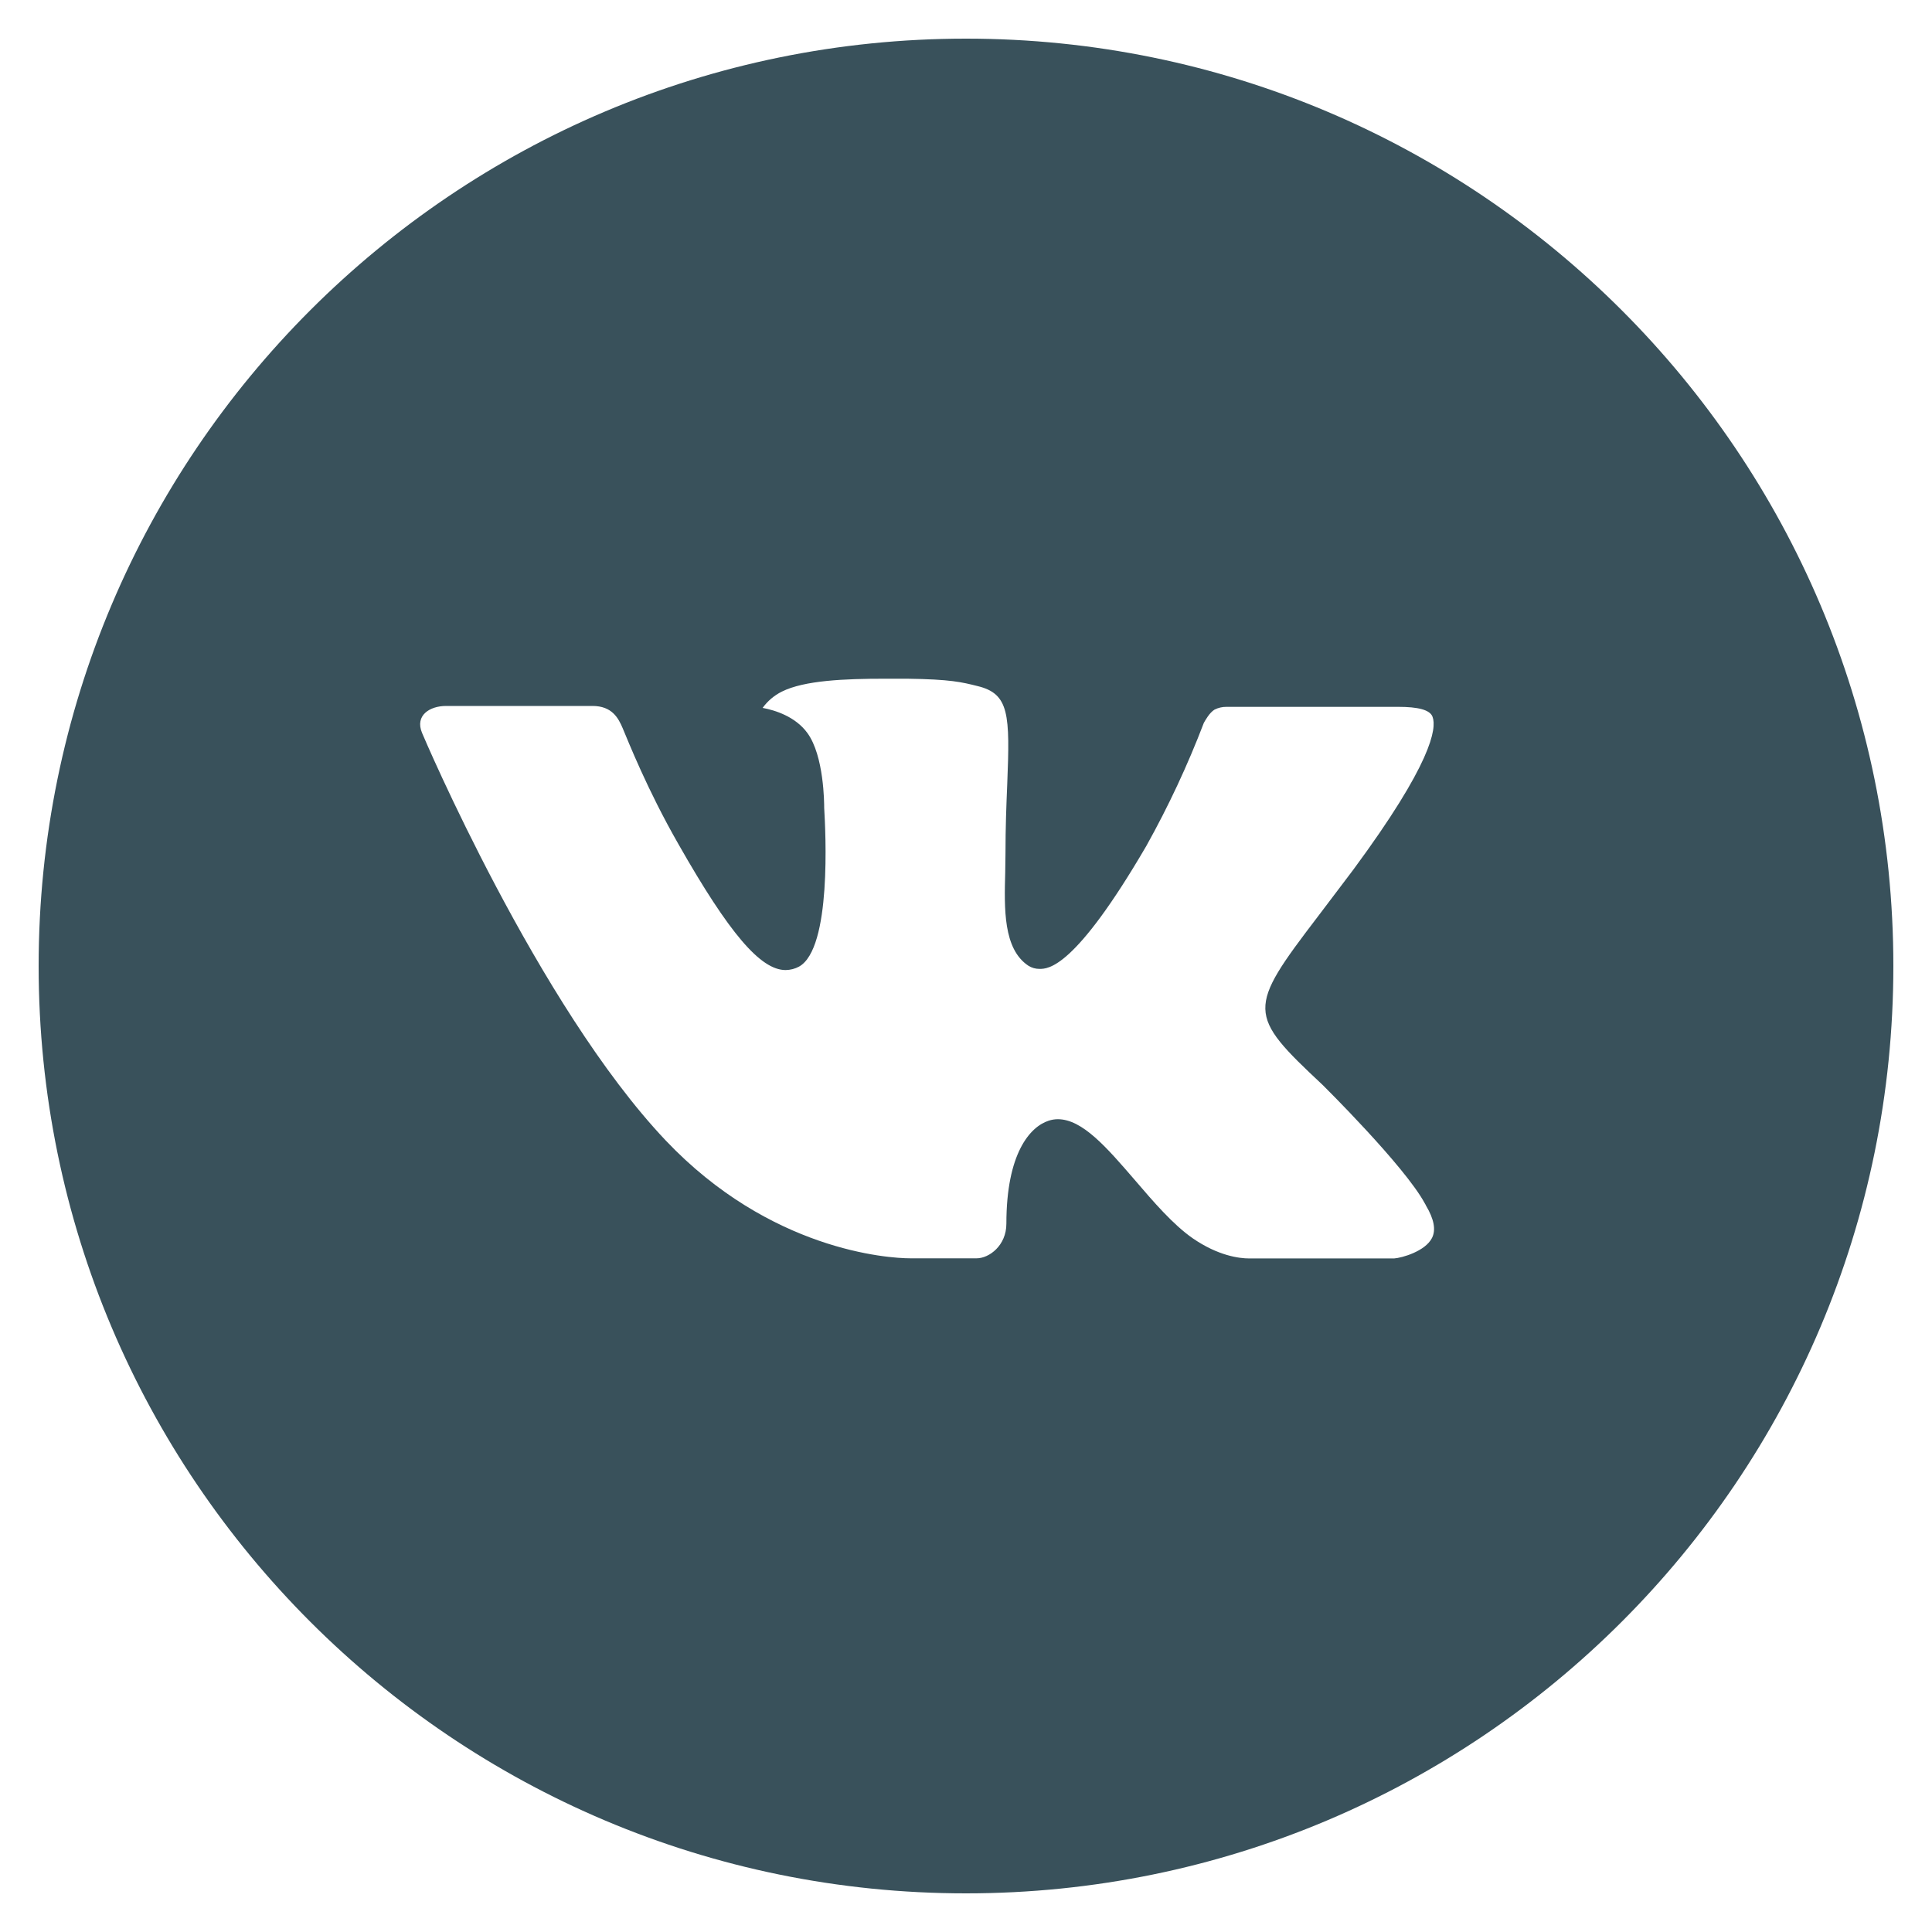 <?xml version="1.0" encoding="UTF-8"?> <svg xmlns="http://www.w3.org/2000/svg" width="30" height="30" viewBox="0 0 30 30" fill="none"> <g clip-path="url(#clip0_142_190)"> <path d="M15 0.6C7.047 0.6 0.6 7.047 0.6 15C0.6 22.953 7.047 29.4 15 29.4C22.953 29.4 29.4 22.953 29.4 15C29.4 7.047 22.953 0.6 15 0.6ZM20.538 16.847C20.538 16.847 21.811 18.104 22.125 18.687C22.134 18.699 22.138 18.711 22.141 18.717C22.269 18.932 22.299 19.098 22.236 19.223C22.131 19.43 21.771 19.532 21.648 19.541H19.398C19.242 19.541 18.915 19.5 18.519 19.227C18.214 19.014 17.914 18.665 17.622 18.324C17.185 17.817 16.807 17.379 16.426 17.379C16.378 17.379 16.33 17.387 16.284 17.402C15.996 17.495 15.627 17.906 15.627 19.001C15.627 19.343 15.357 19.539 15.166 19.539H14.136C13.785 19.539 11.956 19.416 10.336 17.708C8.353 15.615 6.568 11.418 6.553 11.379C6.441 11.108 6.673 10.962 6.927 10.962H9.199C9.502 10.962 9.601 11.147 9.67 11.31C9.751 11.501 10.048 12.258 10.536 13.11C11.326 14.499 11.811 15.063 12.199 15.063C12.272 15.062 12.344 15.044 12.408 15.009C12.915 14.727 12.82 12.92 12.798 12.545C12.798 12.474 12.796 11.736 12.537 11.382C12.351 11.126 12.034 11.028 11.842 10.992C11.92 10.885 12.022 10.798 12.141 10.739C12.489 10.565 13.116 10.539 13.738 10.539H14.085C14.76 10.548 14.934 10.592 15.178 10.653C15.673 10.772 15.684 11.091 15.64 12.185C15.627 12.495 15.613 12.846 15.613 13.26C15.613 13.35 15.609 13.446 15.609 13.548C15.594 14.105 15.576 14.736 15.969 14.996C16.02 15.028 16.079 15.045 16.14 15.045C16.276 15.045 16.687 15.045 17.8 13.136C18.143 12.521 18.442 11.882 18.693 11.225C18.715 11.186 18.781 11.066 18.859 11.019C18.917 10.99 18.98 10.975 19.045 10.976H21.717C22.008 10.976 22.207 11.019 22.245 11.132C22.311 11.31 22.233 11.855 21.013 13.506L20.469 14.225C19.363 15.674 19.363 15.747 20.538 16.847V16.847Z" fill="#39515B"></path> </g> <defs> <clipPath id="clip0_142_190"> <rect width="30" height="30" fill="white"></rect> </clipPath> </defs> </svg> 